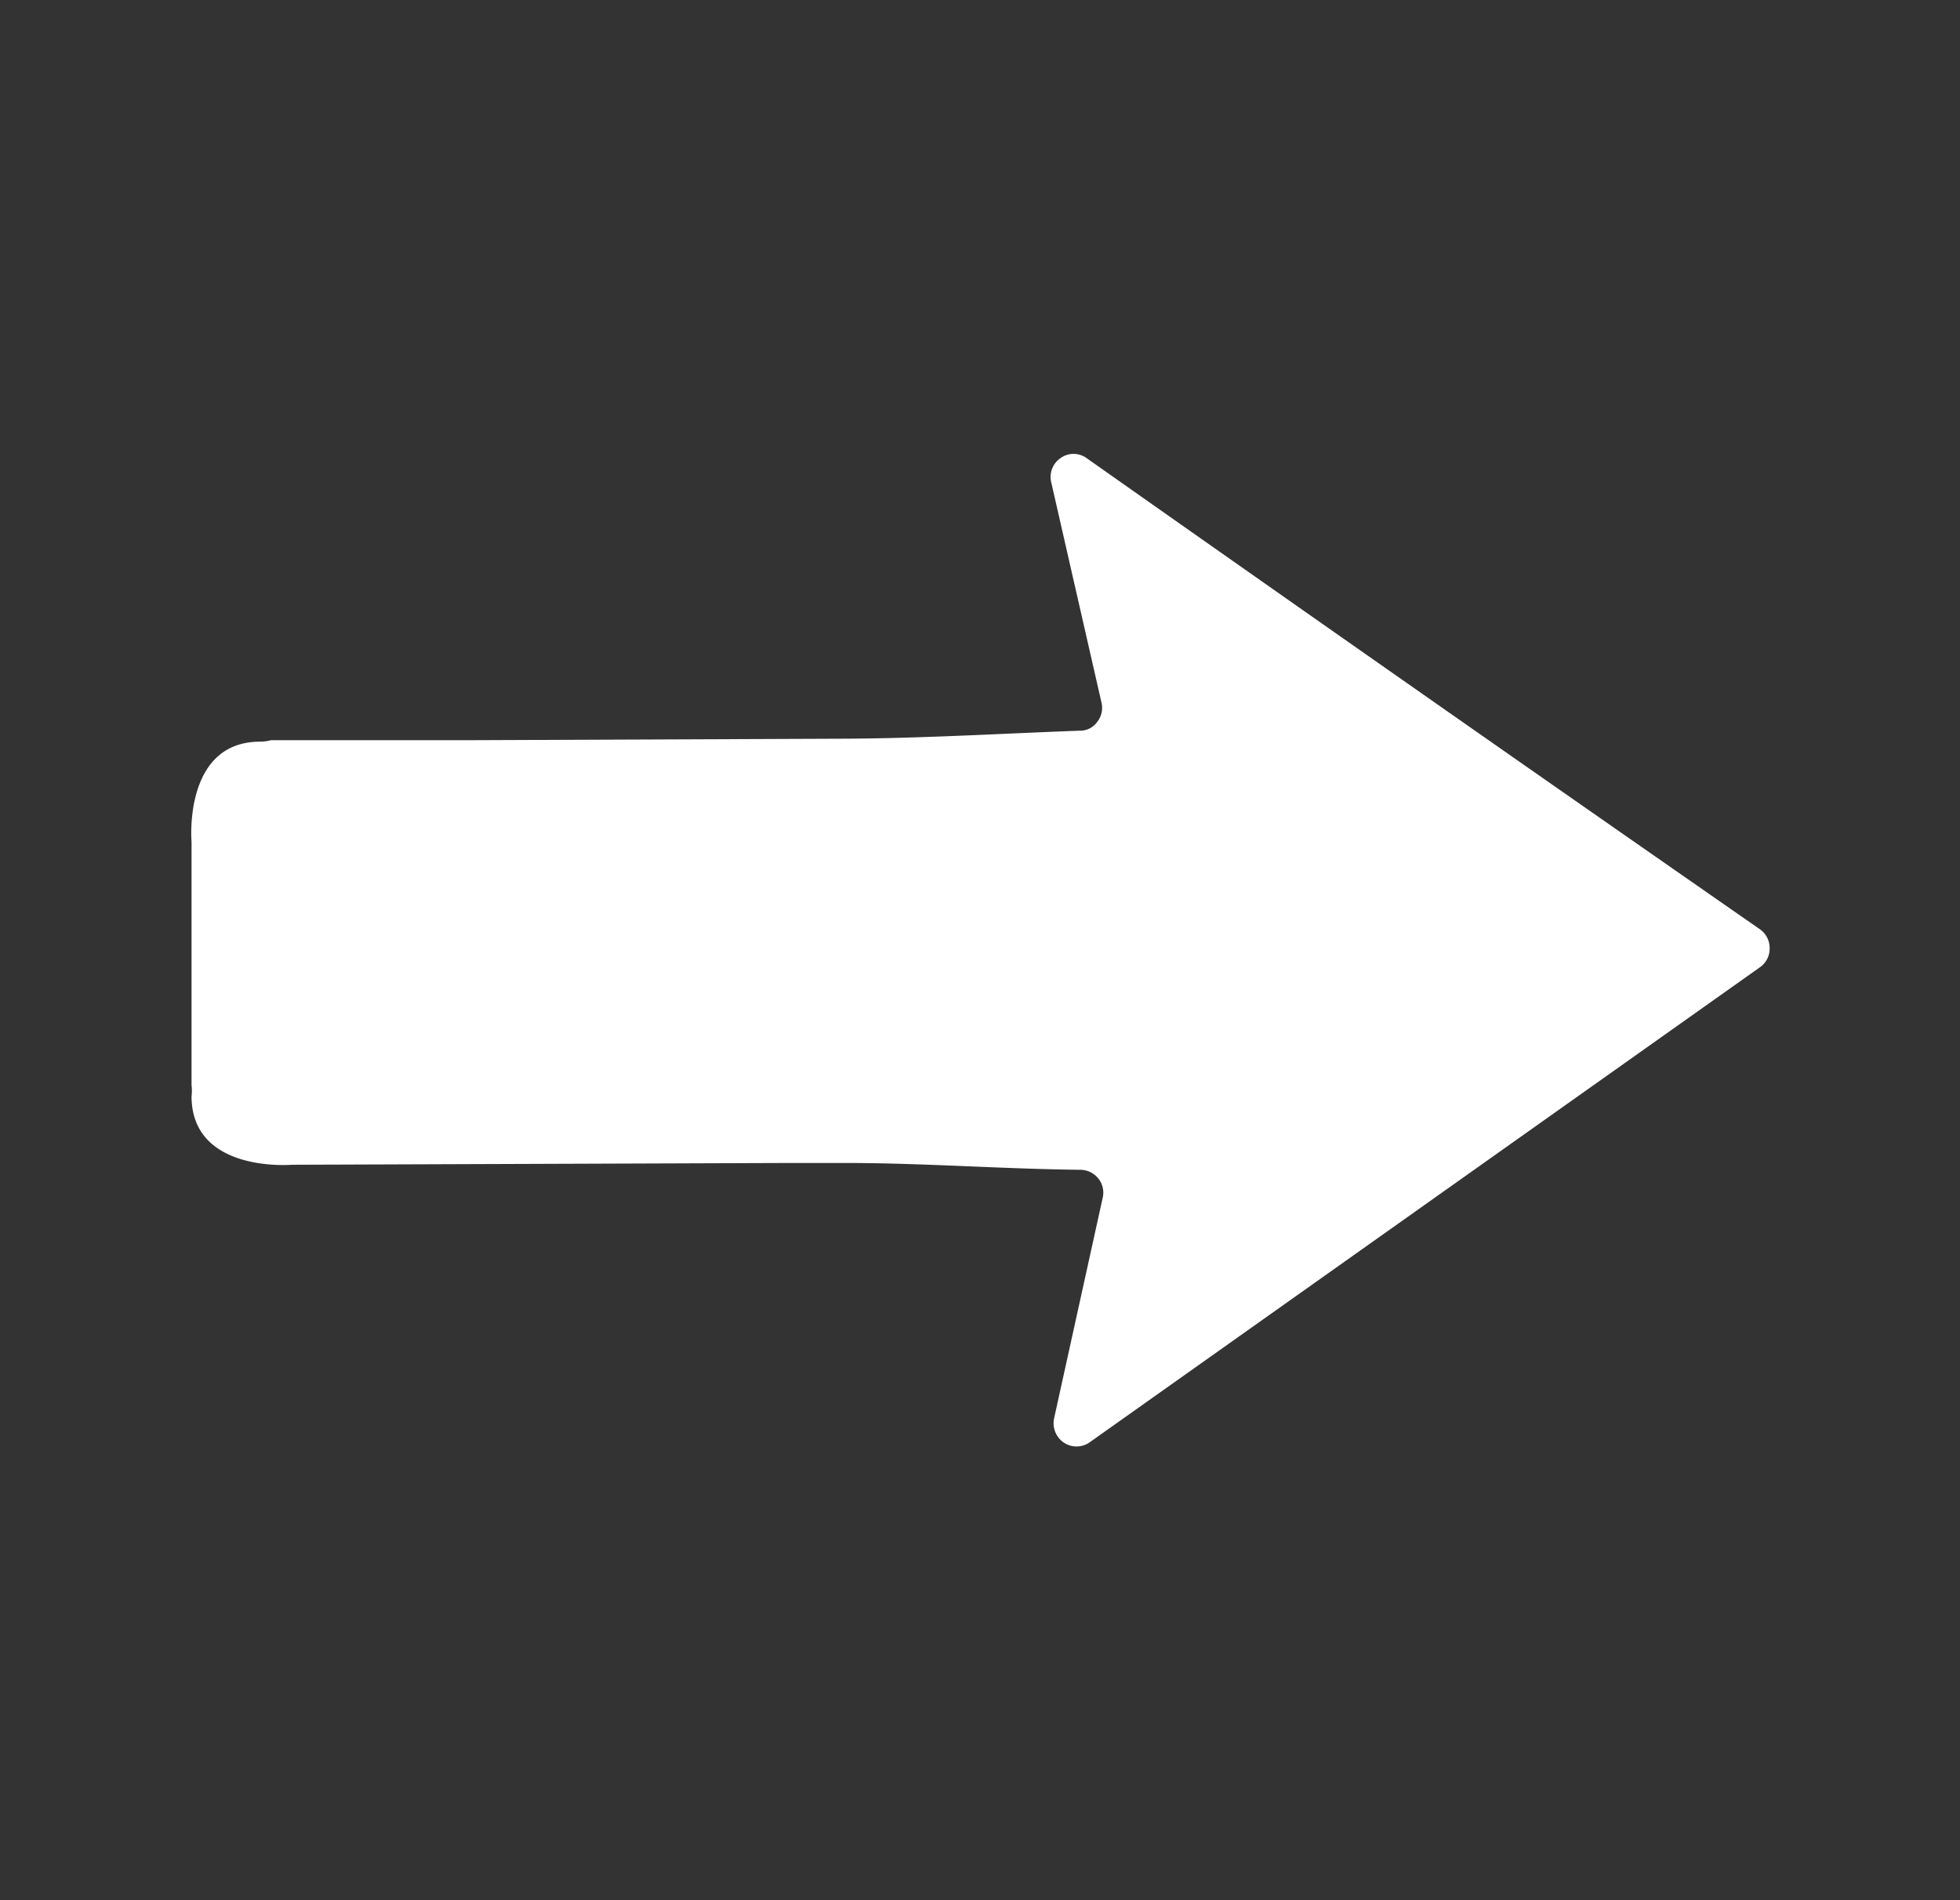 <svg id="Ebene_1" data-name="Ebene 1" xmlns="http://www.w3.org/2000/svg" viewBox="0 0 66 64"><rect x="0" y="0" width="66" height="64" fill="#333333" stroke="none"/><defs><style>.cls-1{fill:#fff;}</style></defs><title>pv_right</title><path class="cls-1" d="M59.59,31.92a.77.77,0,0,0-.34-.63Q47.9,23.4,36.59,15.43a.75.75,0,0,0-.88,0,.77.77,0,0,0-.31.82l1.69,7.41a.76.76,0,0,1-.14.65.7.7,0,0,1-.59.3c-2.7.1-5.35.26-7.95.27l-12.48.05-6.8,0a1.5,1.5,0,0,1-.37.05c-2.6,0-2.31,3.37-2.31,3.37v1.4h0l0,6.8a1.5,1.5,0,0,1,0,.37c0,2.6,3.38,2.31,3.38,2.31v0l16.76-.06h1.86c2.65,0,5.24.2,7.94.23a.78.78,0,0,1,.6.3.76.76,0,0,1,.14.65L35.5,47.75a.79.79,0,0,0,.31.83.77.77,0,0,0,.88,0l22.57-16a.76.76,0,0,0,.33-.63"/></svg>